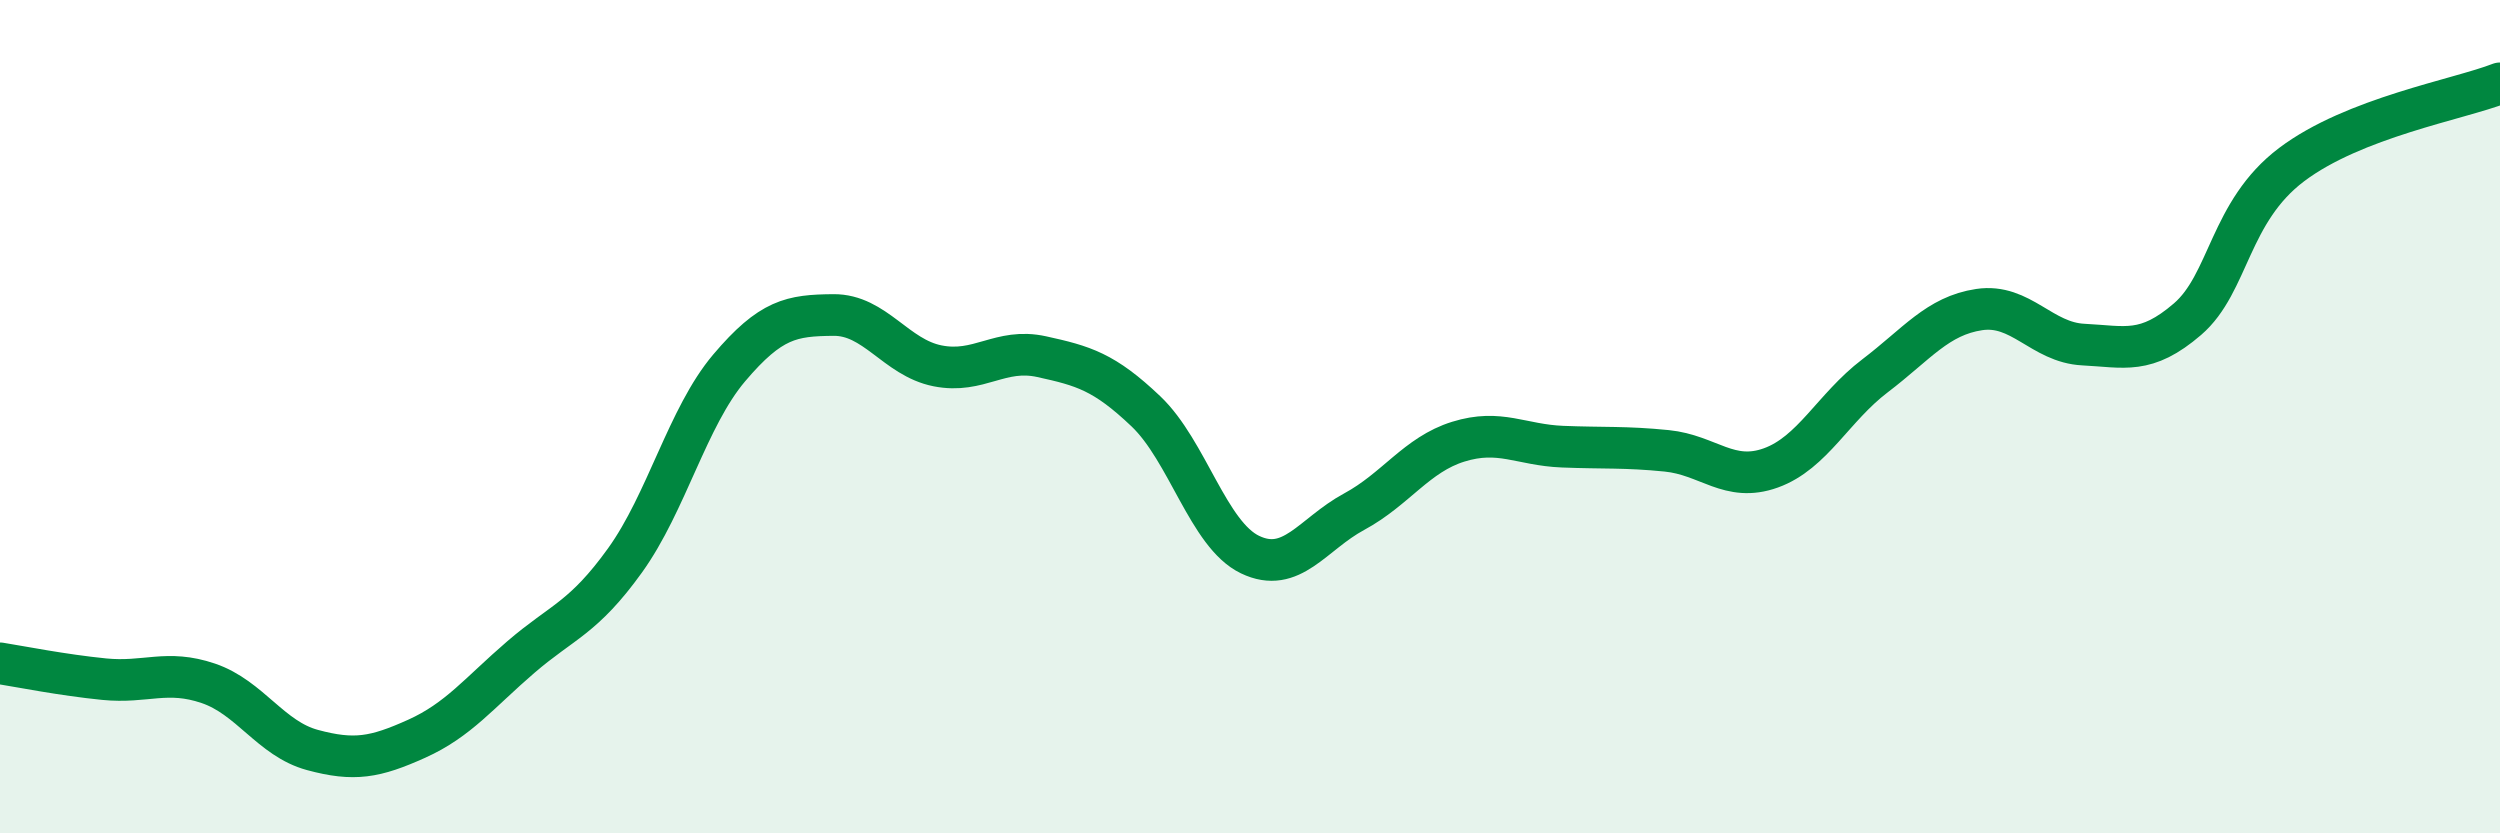 
    <svg width="60" height="20" viewBox="0 0 60 20" xmlns="http://www.w3.org/2000/svg">
      <path
        d="M 0,15.92 C 0.5,16 1.5,16.2 2.5,16.3 C 3.5,16.4 4,16.06 5,16.4 C 6,16.74 6.5,17.73 7.5,18 C 8.5,18.27 9,18.18 10,17.73 C 11,17.28 11.5,16.63 12.5,15.77 C 13.5,14.91 14,14.84 15,13.45 C 16,12.06 16.5,10.01 17.5,8.83 C 18.5,7.65 19,7.57 20,7.56 C 21,7.55 21.5,8.58 22.5,8.78 C 23.5,8.98 24,8.34 25,8.56 C 26,8.78 26.5,8.92 27.5,9.87 C 28.5,10.82 29,12.83 30,13.31 C 31,13.79 31.5,12.82 32.5,12.28 C 33.5,11.74 34,10.91 35,10.6 C 36,10.29 36.5,10.68 37.5,10.72 C 38.5,10.76 39,10.72 40,10.82 C 41,10.92 41.5,11.59 42.5,11.23 C 43.5,10.87 44,9.78 45,9.02 C 46,8.26 46.5,7.58 47.5,7.43 C 48.5,7.28 49,8.22 50,8.27 C 51,8.32 51.5,8.52 52.5,7.66 C 53.5,6.8 53.5,5.08 55,3.95 C 56.5,2.82 59,2.39 60,2L60 20L0 20Z"
        fill="#008740"
        opacity="0.1"
        stroke-linecap="round"
        stroke-linejoin="round"
      />
      <path
        d="M 0,15.92 C 0.5,16 1.5,16.2 2.5,16.3 C 3.5,16.4 4,16.06 5,16.4 C 6,16.74 6.5,17.73 7.5,18 C 8.5,18.27 9,18.18 10,17.73 C 11,17.28 11.5,16.63 12.5,15.77 C 13.5,14.91 14,14.84 15,13.45 C 16,12.06 16.5,10.01 17.5,8.83 C 18.5,7.65 19,7.57 20,7.56 C 21,7.55 21.5,8.58 22.5,8.78 C 23.5,8.98 24,8.34 25,8.56 C 26,8.78 26.5,8.92 27.5,9.87 C 28.5,10.82 29,12.83 30,13.31 C 31,13.79 31.5,12.82 32.5,12.28 C 33.5,11.74 34,10.91 35,10.6 C 36,10.29 36.5,10.68 37.5,10.72 C 38.5,10.76 39,10.72 40,10.82 C 41,10.92 41.5,11.59 42.5,11.23 C 43.5,10.87 44,9.78 45,9.02 C 46,8.26 46.5,7.58 47.5,7.43 C 48.5,7.28 49,8.22 50,8.27 C 51,8.32 51.5,8.52 52.5,7.66 C 53.5,6.8 53.5,5.08 55,3.95 C 56.5,2.82 59,2.39 60,2"
        stroke="#008740"
        stroke-width="1"
        fill="none"
        stroke-linecap="round"
        stroke-linejoin="round"
      />
    </svg>
  